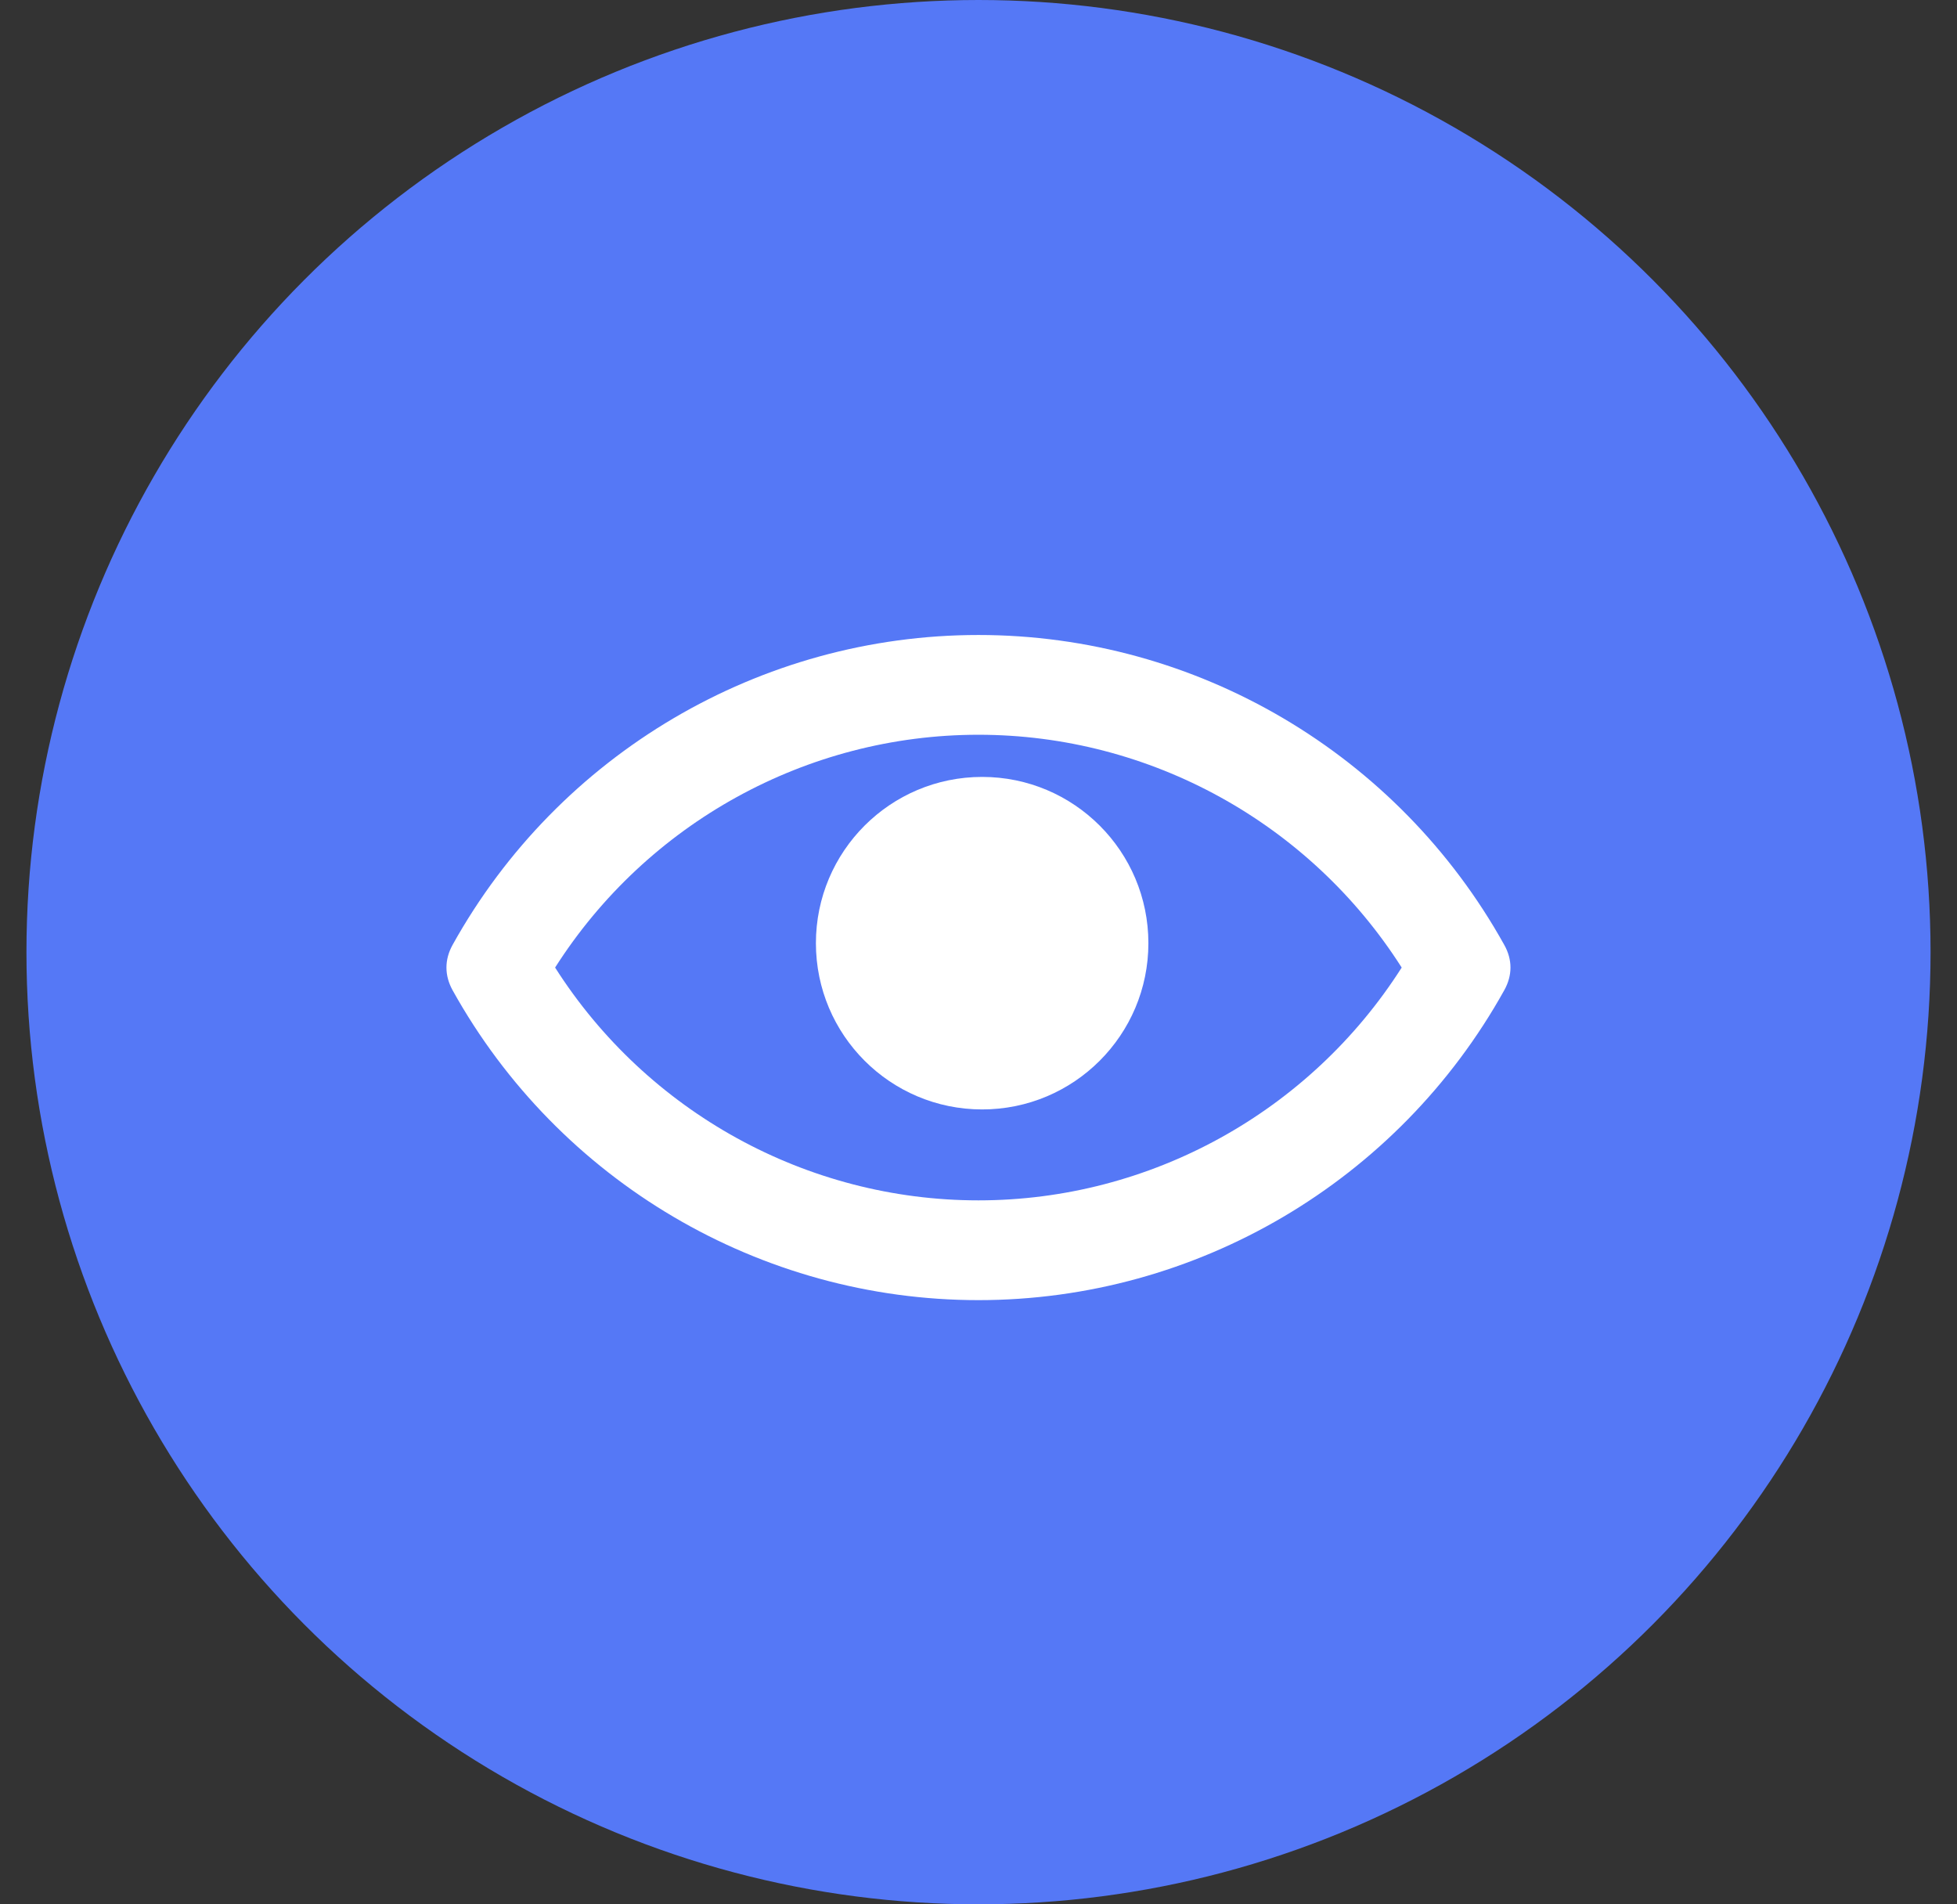 <?xml version="1.0" encoding="UTF-8"?> <svg xmlns="http://www.w3.org/2000/svg" width="37" height="36" viewBox="0 0 37 36" fill="none"><rect x="0" y="0" width="37" height="36" fill="#333333" stroke="none"/><circle cx="18.5" cy="18" r="18" fill="#5578F6"></circle><path fill-rule="evenodd" clip-rule="evenodd" d="M26.501 18.291C24.763 15.561 21.745 13.89 18.499 13.89C15.251 13.89 12.233 15.562 10.495 18.291C12.233 21.02 15.251 22.692 18.499 22.692C21.745 22.692 24.763 21.021 26.501 18.291ZM8.557 17.862C10.565 14.249 14.375 12.004 18.499 12.004C22.621 12.004 26.431 14.249 28.44 17.862C28.597 18.142 28.597 18.439 28.44 18.72C26.431 22.333 22.621 24.578 18.499 24.578C14.375 24.578 10.565 22.333 8.557 18.72C8.402 18.439 8.402 18.142 8.557 17.862Z" fill="white"></path><circle cx="18.569" cy="17.83" r="3.143" fill="white"></circle></svg> 